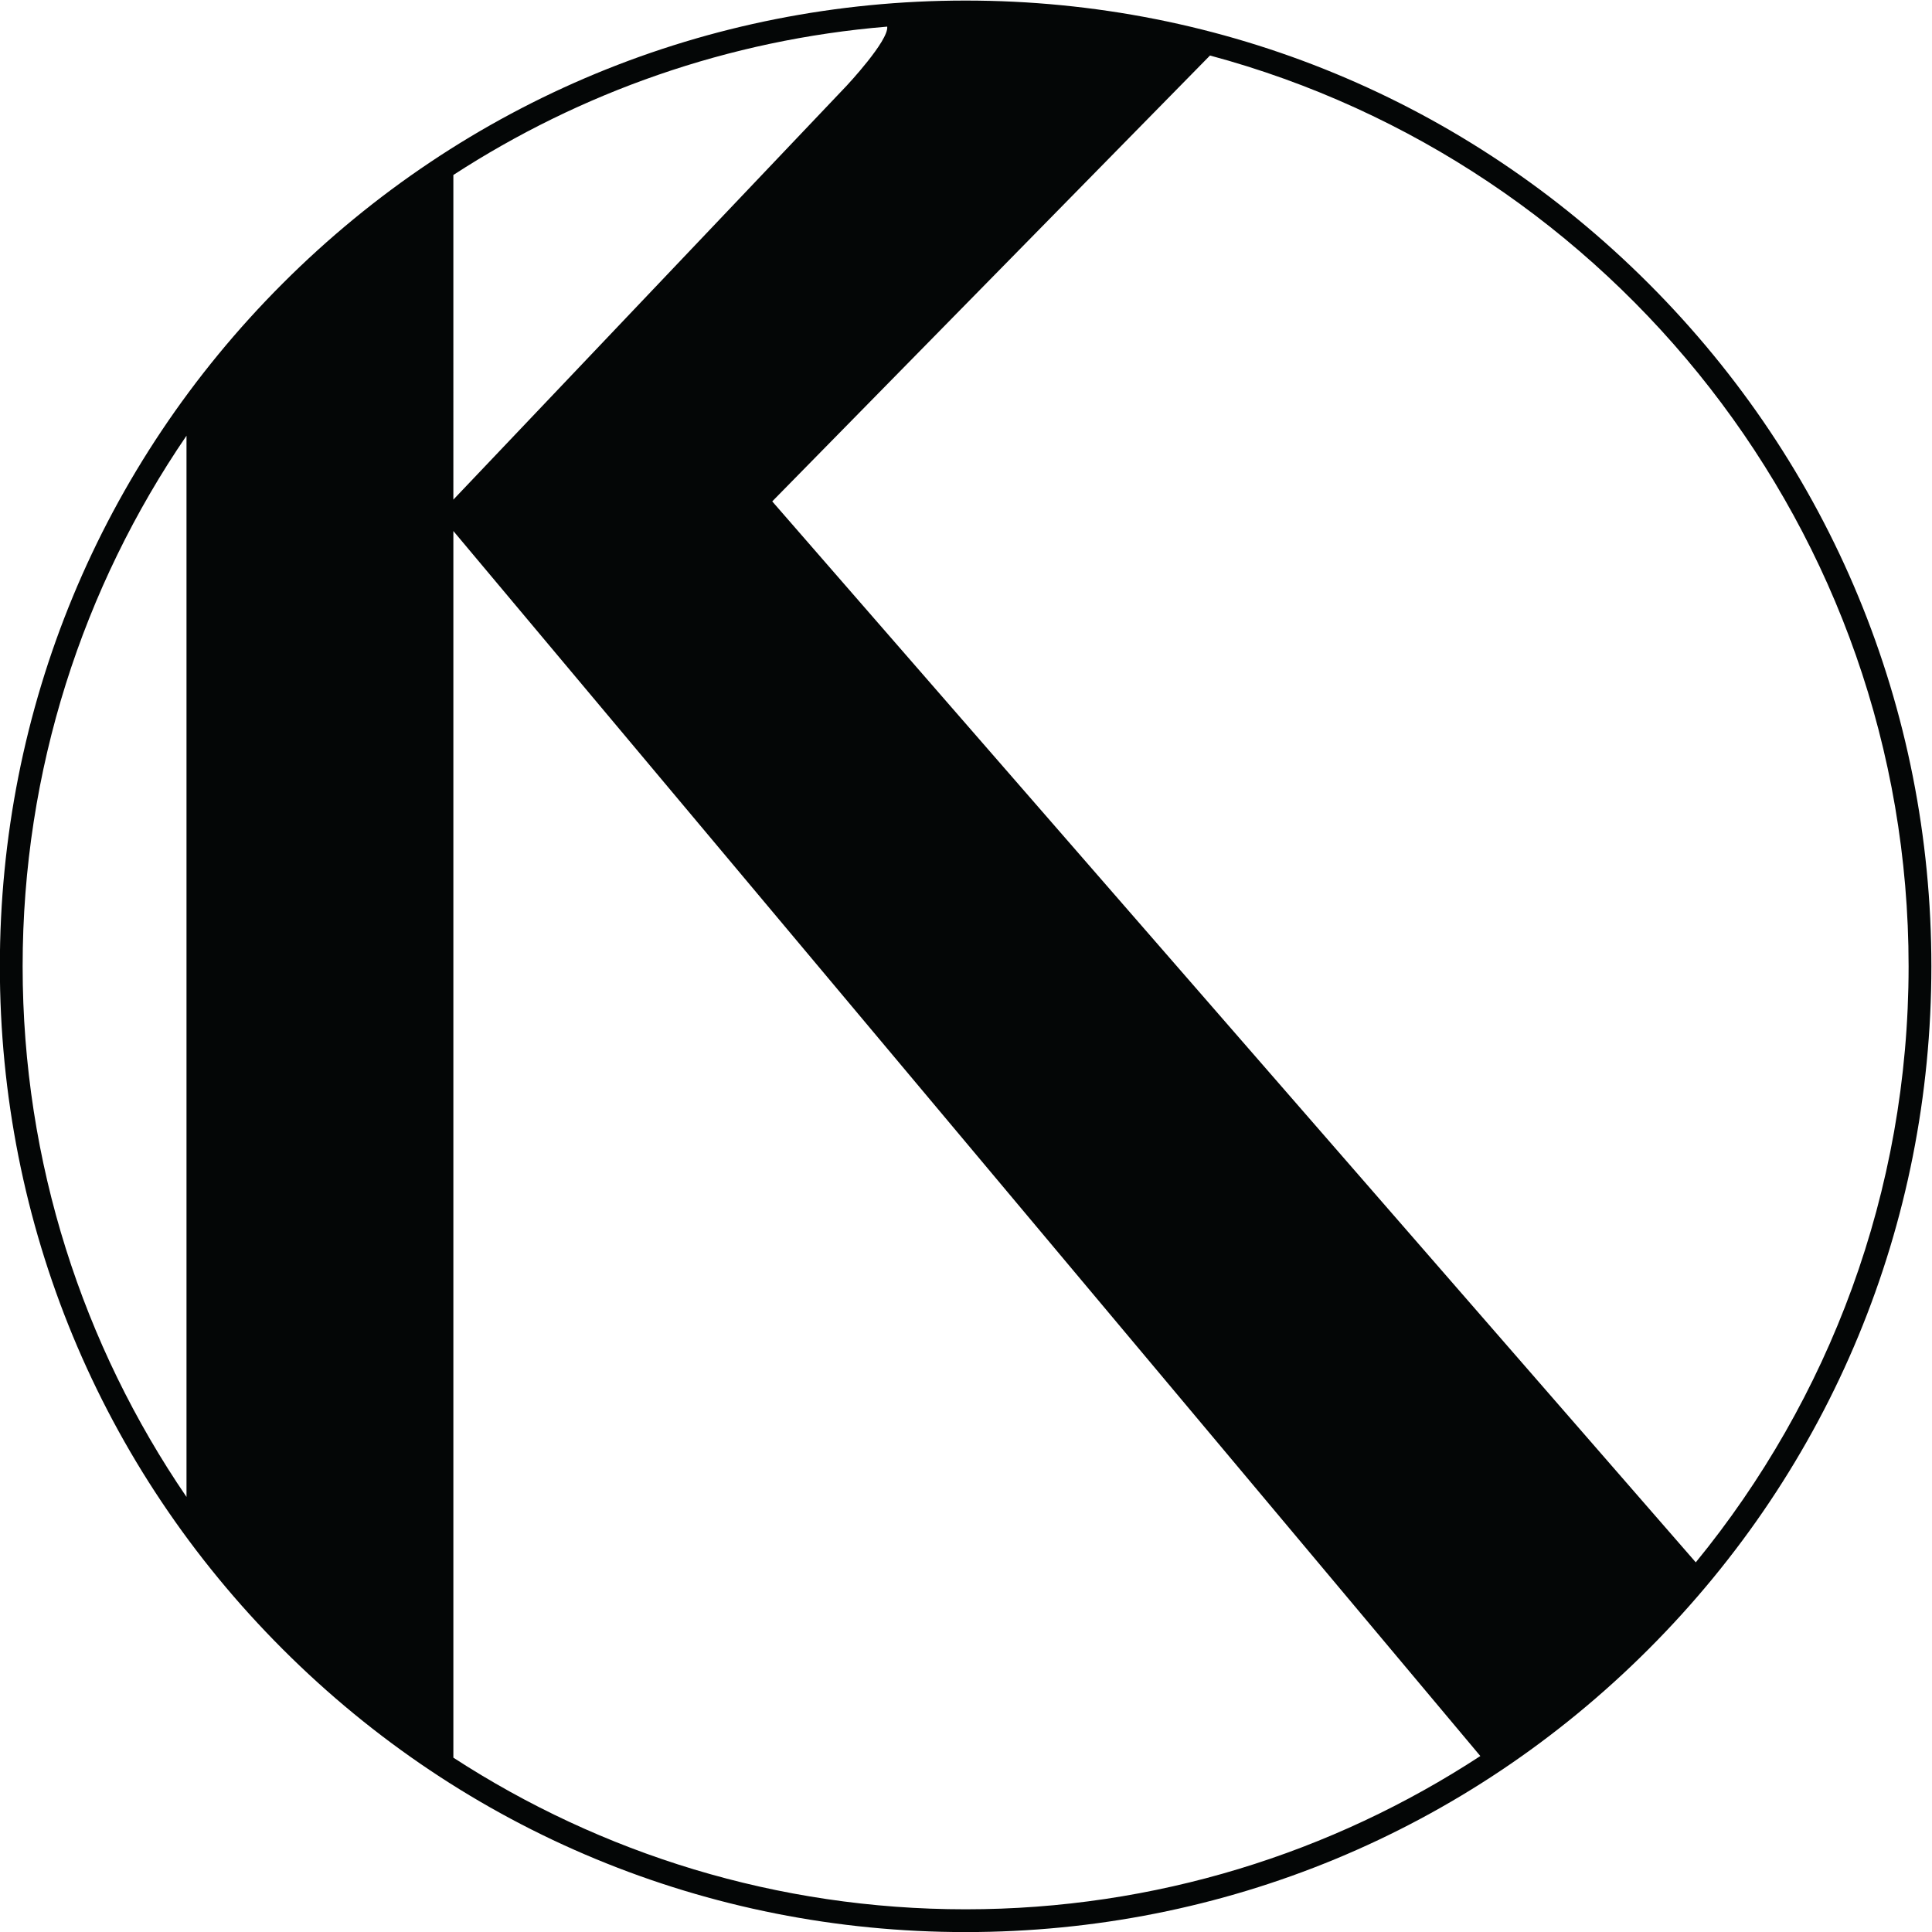 <?xml version="1.0" encoding="UTF-8" standalone="no"?>
<svg
   viewBox="0 0 678.424 678.423"
   height="678.423"
   width="678.424"
   xml:space="preserve"
   id="svg2"
   version="1.1"
   sodipodi:docname="logo.svg"
   xmlns:inkscape="http://www.inkscape.org/namespaces/inkscape"
   xmlns:sodipodi="http://sodipodi.sourceforge.net/DTD/sodipodi-0.dtd"
   xmlns="http://www.w3.org/2000/svg"
   xmlns:svg="http://www.w3.org/2000/svg"
   xmlns:rdf="http://www.w3.org/1999/02/22-rdf-syntax-ns#"
   xmlns:cc="http://creativecommons.org/ns#"
   xmlns:dc="http://purl.org/dc/elements/1.1/"><sodipodi:namedview
     id="namedview28"
     pagecolor="#ffffff"
     bordercolor="#000000"
     borderopacity="0.25"
     inkscape:showpageshadow="2"
     inkscape:pageopacity="0.0"
     inkscape:pagecheckerboard="0"
     inkscape:deskcolor="#d1d1d1"
     showgrid="false" /><defs
     id="defs6" /><g
     transform="matrix(1.333,0,0,-1.333,-199.879,789.125)"
     id="g10"><g
       transform="scale(0.1)"
       id="g12"><path
         id="path14"
         style="fill:#040606;fill-opacity:1;fill-rule:nonzero;stroke:none"
         d="M 2693.76,1289.73 V 4521.04 L 5399.09,1294.01 C 5008.96,1038.86 4543.13,890.27 4043.17,890.27 c -497.16,0 -960.61,146.92 -1349.41,399.46 z M 1990.77,4772.15 V 1976.56 c -272.24,398.48 -431.68,879.84 -431.68,1397.8 0,517.95 159.44,999.32 431.68,1397.79 z m 702.99,686.83 c 334.41,217.22 724.07,356.17 1142.9,390.81 4.5,-36.78 -106.85,-155.63 -106.85,-155.63 L 2693.76,4603.77 Z M 6527.27,3374.36 c 0,-595.07 -210.42,-1141.88 -560.63,-1570.11 L 3533.77,4599.11 4686.94,5773.68 C 5745.58,5489.36 6527.27,4521.5 6527.27,3374.36 Z m -685.15,1798.93 c -480.52,480.52 -1119.4,745.15 -1798.95,745.15 -679.55,0 -1318.41,-264.63 -1798.93,-745.15 -480.52,-480.51 -745.15,-1119.39 -745.15,-1798.93 0,-679.55 264.63,-1318.42 745.15,-1798.94 480.52,-480.52 1119.38,-745.15 1798.93,-745.15 679.55,0 1318.43,264.63 1798.95,745.15 480.52,480.52 745.15,1119.39 745.15,1798.94 0,679.54 -264.63,1318.42 -745.15,1798.93" /></g></g></svg>
